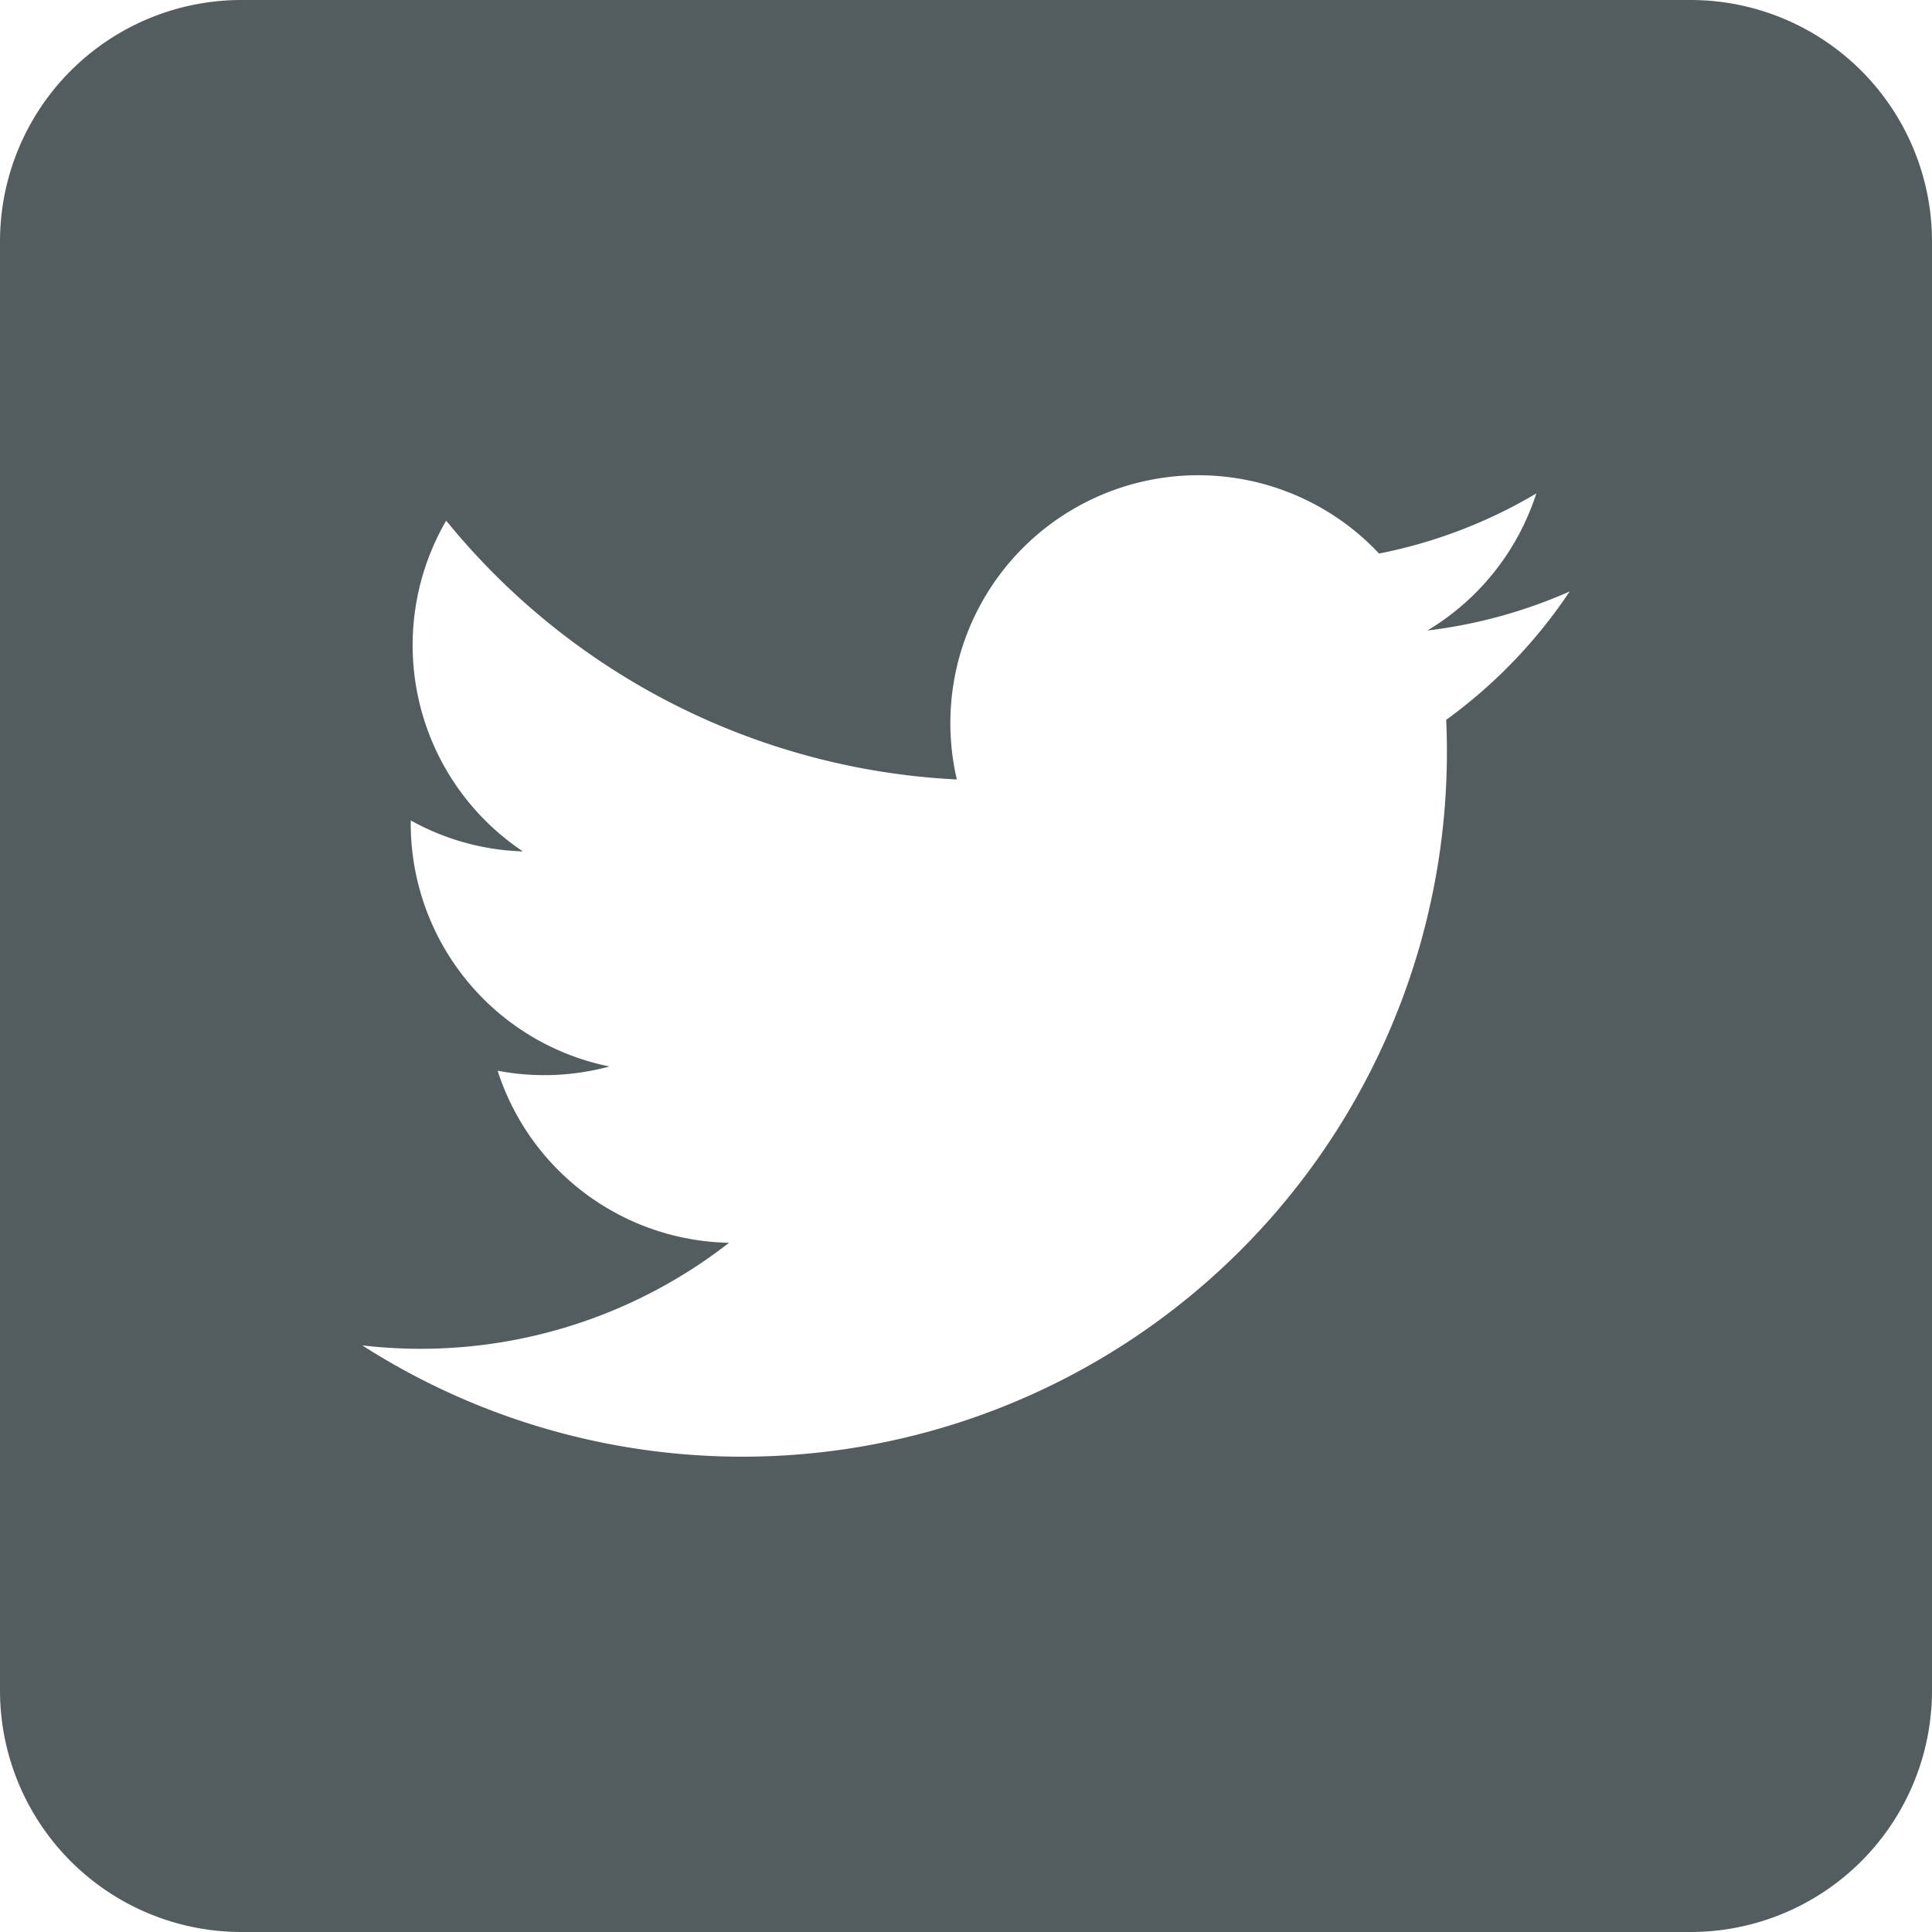 <svg xmlns="http://www.w3.org/2000/svg" width="35" height="35" viewBox="0 0 35 35">
  <path id="パス_8935" data-name="パス 8935" d="M377.625,1131h-26.25a4.375,4.375,0,0,0-4.375,4.375v26.25a4.375,4.375,0,0,0,4.375,4.375h26.25a4.375,4.375,0,0,0,4.375-4.375v-26.25A4.375,4.375,0,0,0,377.625,1131Zm-4.426,13.04c.009.193.013.385.013.58a12.764,12.764,0,0,1-19.649,10.753,9.086,9.086,0,0,0,6.644-1.859,4.491,4.491,0,0,1-4.192-3.117,4.5,4.5,0,0,0,2.026-.077,4.489,4.489,0,0,1-3.6-4.4c0-.02,0-.038,0-.057a4.451,4.451,0,0,0,2.032.561,4.492,4.492,0,0,1-1.39-5.992,12.737,12.737,0,0,0,9.251,4.689,4.491,4.491,0,0,1,7.649-4.093,8.986,8.986,0,0,0,2.849-1.089,4.505,4.505,0,0,1-1.973,2.483,9,9,0,0,0,2.577-.707A9.137,9.137,0,0,1,373.2,1144.04Z" transform="translate(-347 -1131)" fill="#535d5f"/>
</svg>
